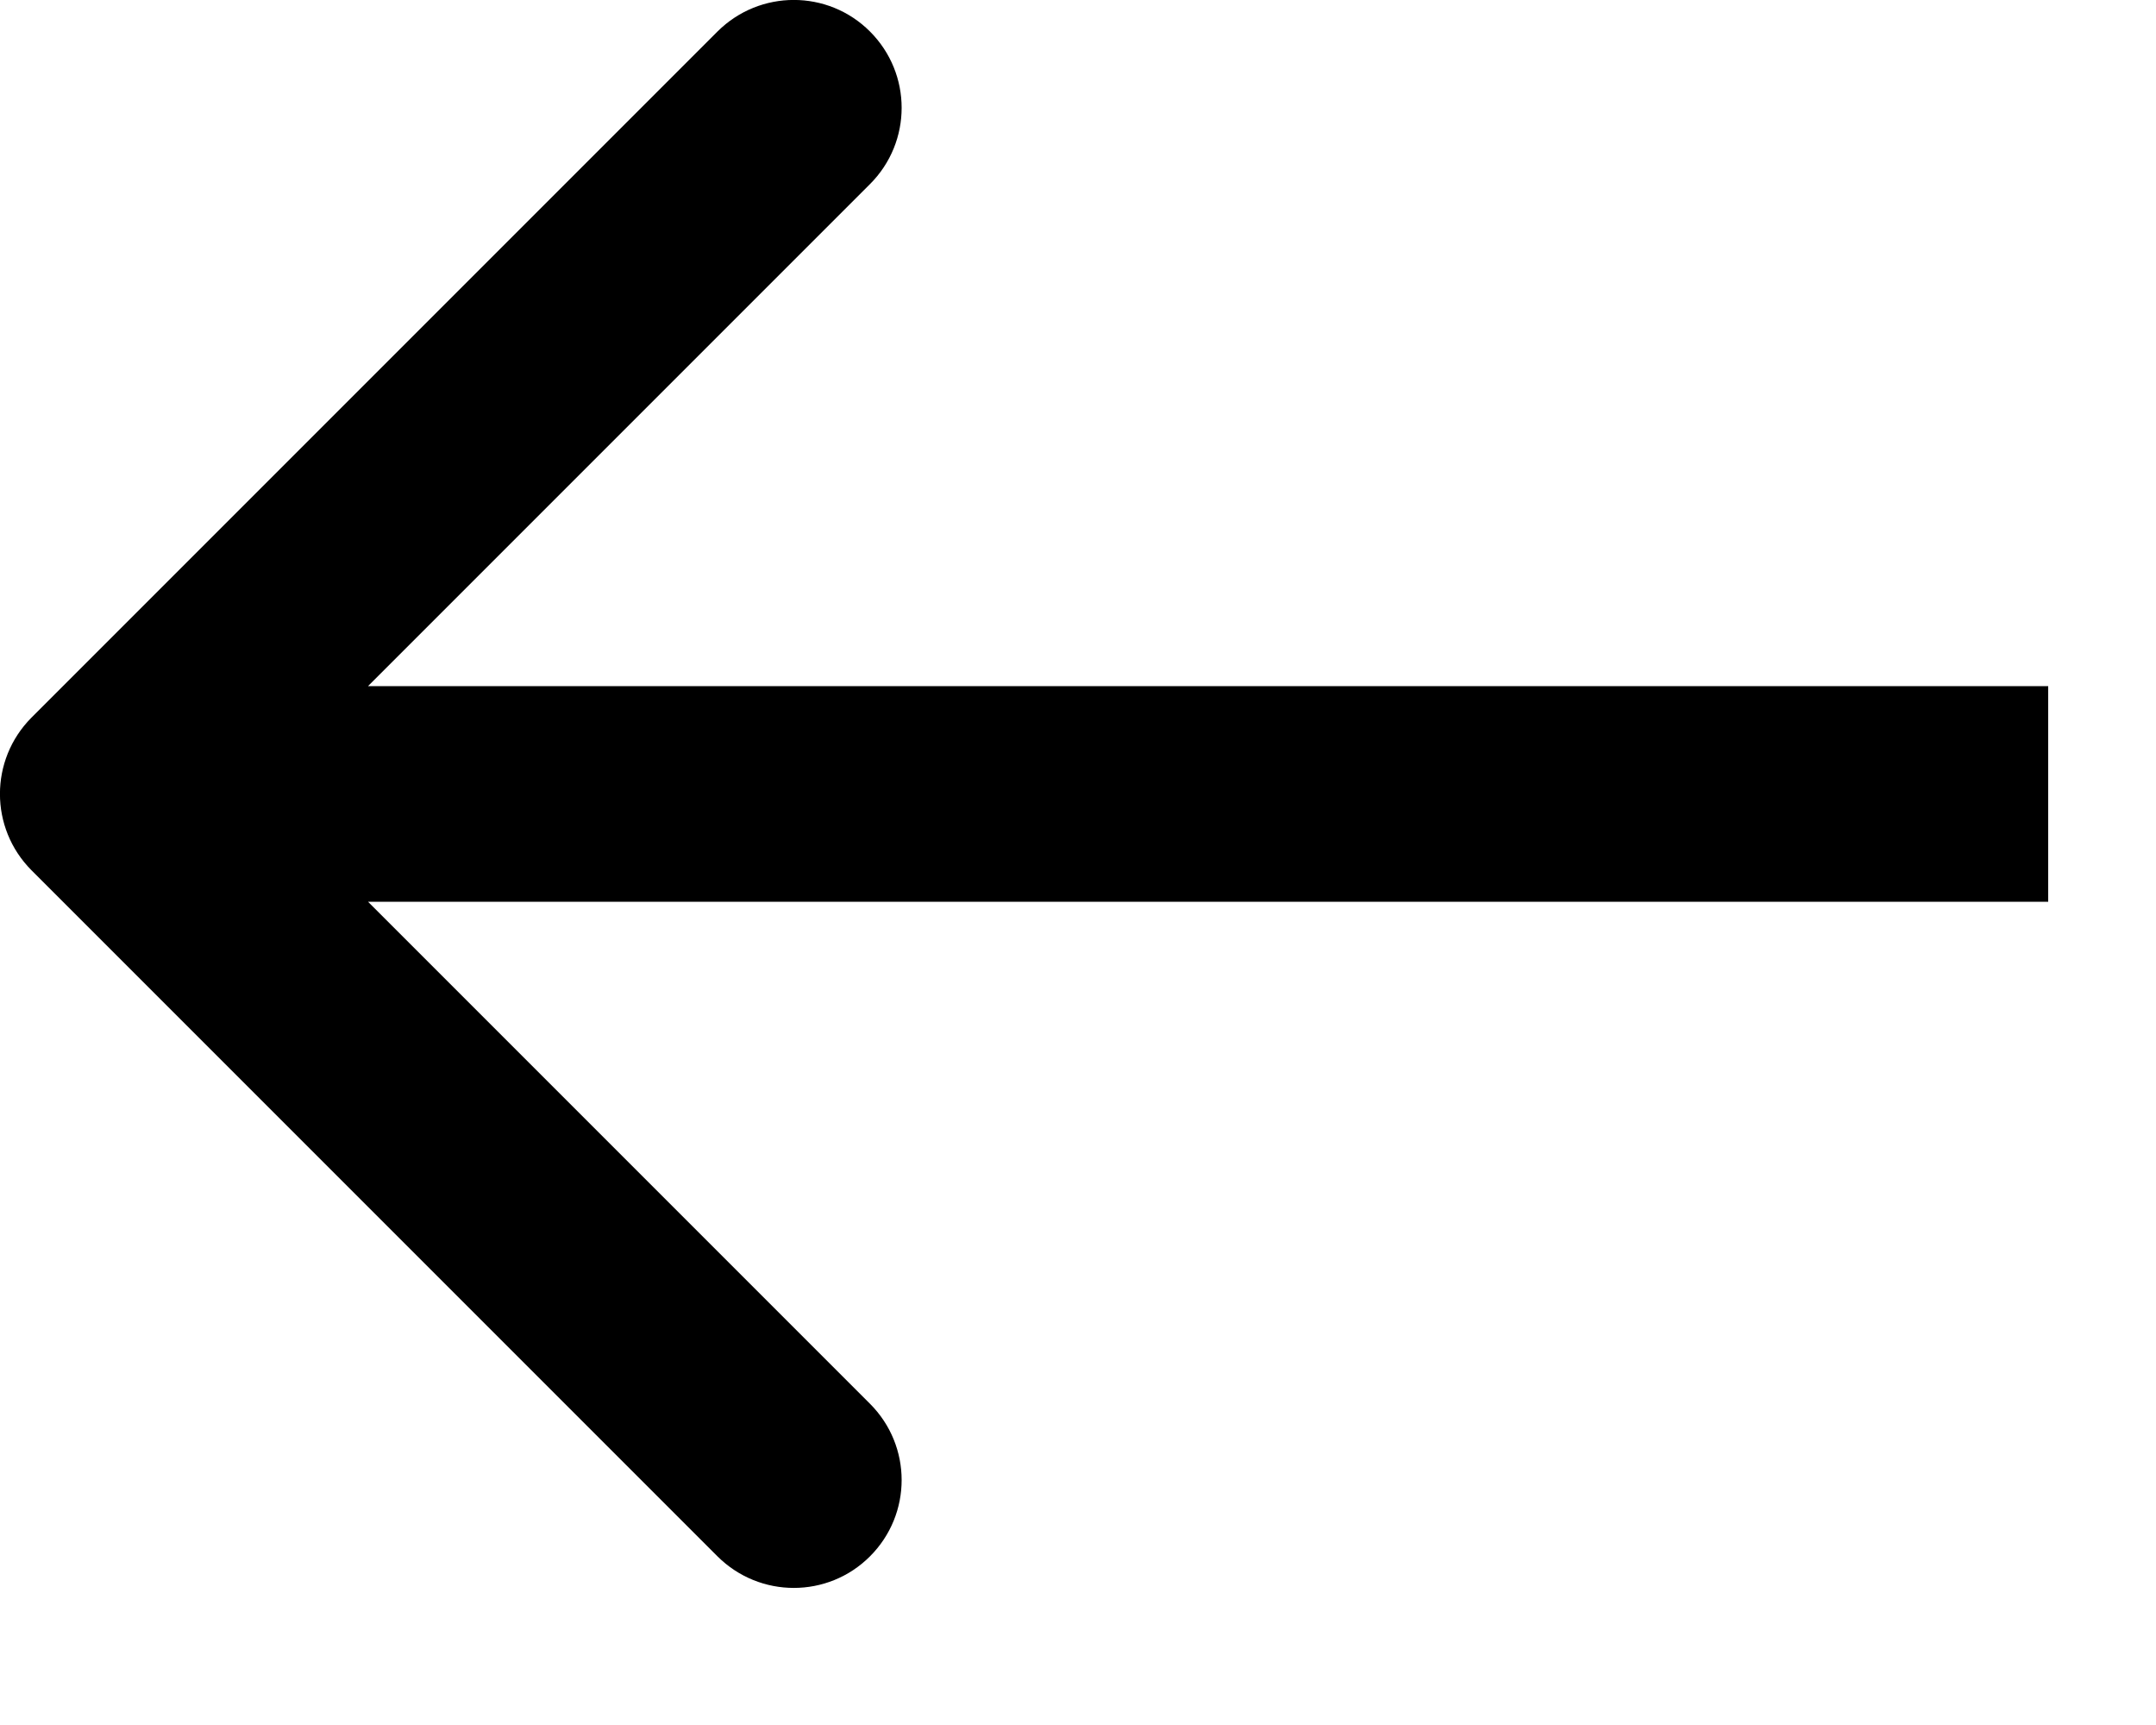 <?xml version="1.0" encoding="UTF-8"?> <svg xmlns="http://www.w3.org/2000/svg" width="10" height="8" viewBox="0 0 10 8" fill="none"><path d="M0.146 3.328C-0.049 3.524 -0.049 3.84 0.146 4.036L3.328 7.218C3.524 7.413 3.84 7.413 4.035 7.218C4.231 7.022 4.231 6.706 4.035 6.51L1.207 3.682L4.035 0.854C4.231 0.658 4.231 0.342 4.035 0.146C3.84 -0.049 3.524 -0.049 3.328 0.146L0.146 3.328ZM9.5 3.682L9.5 3.182L0.5 3.182L0.5 3.682L0.5 4.182L9.5 4.182L9.5 3.682Z" fill="black"></path></svg> 
